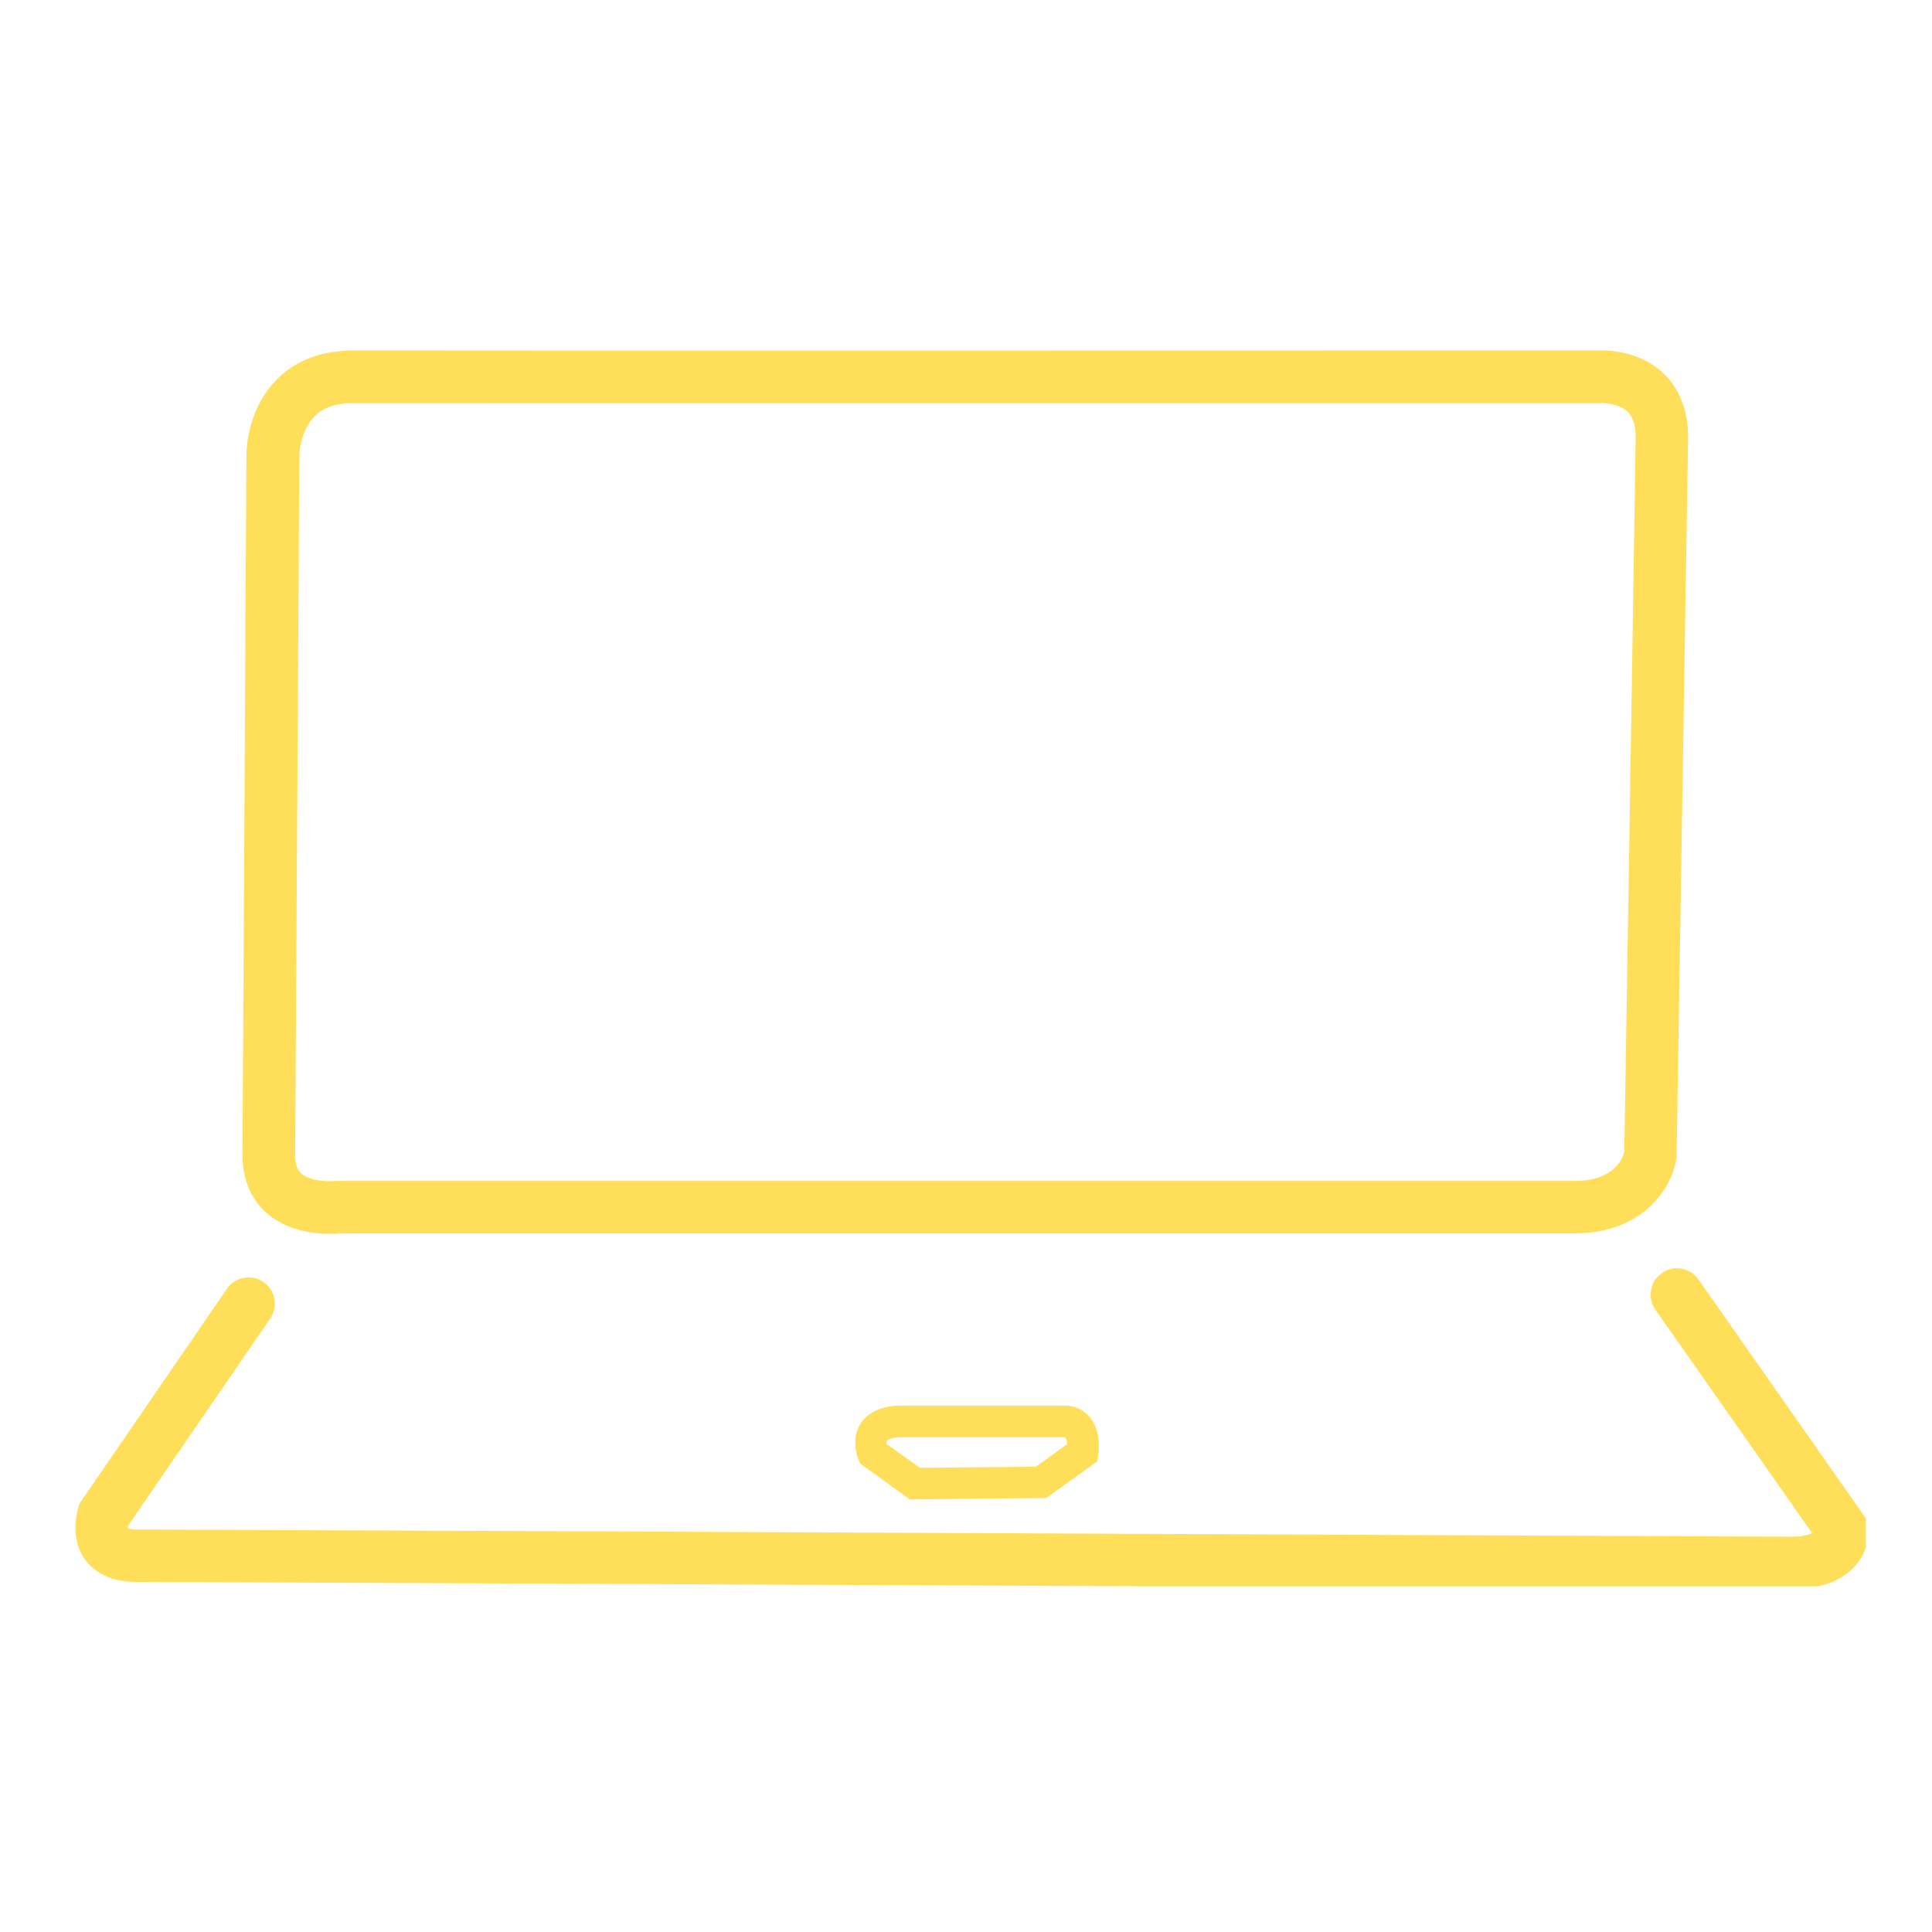 <svg xmlns="http://www.w3.org/2000/svg" xmlns:xlink="http://www.w3.org/1999/xlink" width="100" zoomAndPan="magnify" viewBox="0 0 75 75" height="100" preserveAspectRatio="xMidYMid meet" version="1.0"><defs><clipPath id="7d291a320e"><path d="M 9 13.578 L 66 13.578 L 66 48 L 9 48 Z M 9 13.578 " clip-rule="nonzero"/></clipPath><clipPath id="263057b00a"><path d="M 2.68 49 L 72.43 49 L 72.43 61.578 L 2.68 61.578 Z M 2.68 49 " clip-rule="nonzero"/></clipPath></defs><g clip-path="url(#7d291a320e)"><path fill="#ffde5a" d="M 10.355 47.094 C 11.141 47.781 12.184 47.898 12.801 47.898 C 12.988 47.898 13.141 47.887 13.23 47.879 L 61.113 47.879 C 63.902 47.879 64.926 45.988 65.074 44.992 L 65.086 44.922 L 65.086 44.855 C 65.086 44.602 65.496 19.543 65.531 17.031 C 65.547 15.703 65.023 14.918 64.574 14.492 C 63.637 13.602 62.383 13.598 62.109 13.609 C 60.859 13.609 16.531 13.621 13.719 13.609 L 13.695 13.609 C 12.484 13.609 11.5 13.98 10.766 14.711 C 9.602 15.871 9.566 17.469 9.566 17.641 L 9.414 44.84 C 9.414 46.02 9.926 46.719 10.355 47.094 Z M 11.621 17.656 C 11.641 17.266 11.742 16.898 11.922 16.555 C 12.262 15.938 12.828 15.648 13.707 15.648 L 13.723 15.648 C 16.559 15.66 61.684 15.648 62.137 15.648 L 62.203 15.648 C 62.203 15.648 62.82 15.641 63.176 15.977 C 63.395 16.184 63.504 16.531 63.496 17.008 C 63.465 19.438 63.082 42.992 63.055 44.727 C 62.977 45.008 62.633 45.844 61.117 45.844 L 13.047 45.844 C 12.812 45.871 12.062 45.875 11.699 45.555 C 11.598 45.461 11.457 45.285 11.457 44.84 Z M 11.621 17.656 " fill-opacity="1" fill-rule="nonzero"/></g><g clip-path="url(#263057b00a)"><path fill="#ffde5a" d="M 72.504 59.297 L 72.484 59.016 L 65.906 49.629 C 65.738 49.414 65.52 49.289 65.25 49.246 C 64.98 49.207 64.738 49.266 64.516 49.422 C 64.293 49.578 64.152 49.789 64.102 50.055 C 64.047 50.32 64.09 50.57 64.234 50.801 L 70.355 59.527 C 70.109 59.613 69.855 59.656 69.598 59.656 L 69.566 59.656 C 68.938 59.656 7.082 59.375 5.297 59.375 C 5.188 59.379 5.074 59.363 4.969 59.336 C 4.965 59.301 4.965 59.266 4.969 59.23 L 10.488 51.188 C 10.566 51.074 10.617 50.953 10.648 50.82 C 10.676 50.688 10.676 50.555 10.652 50.422 C 10.629 50.289 10.578 50.164 10.504 50.051 C 10.43 49.938 10.34 49.844 10.227 49.766 C 10.113 49.691 9.992 49.637 9.859 49.609 C 9.727 49.582 9.594 49.582 9.461 49.605 C 9.328 49.629 9.207 49.68 9.094 49.754 C 8.98 49.828 8.883 49.918 8.809 50.031 L 3.094 58.359 L 3.051 58.492 C 3.012 58.613 2.684 59.676 3.301 60.539 C 3.59 60.938 4.168 61.41 5.293 61.41 C 7.062 61.41 68.371 61.688 69.543 61.691 L 69.625 61.691 C 70.035 61.691 71.219 61.621 71.949 60.863 C 72.375 60.426 72.559 59.902 72.504 59.297 Z M 72.504 59.297 " fill-opacity="1" fill-rule="nonzero"/></g><path fill="#ffde5a" d="M 41.297 54.566 L 34.852 54.566 C 34.156 54.605 33.668 54.848 33.398 55.281 C 33.02 55.895 33.297 56.586 33.328 56.66 L 33.395 56.816 L 35.32 58.207 L 40.613 58.152 L 42.598 56.73 L 42.633 56.48 C 42.66 56.324 42.75 55.535 42.293 55 C 42.027 54.699 41.695 54.555 41.297 54.566 Z M 40.211 56.938 L 35.711 56.98 L 34.418 56.055 C 34.41 56.008 34.418 55.969 34.434 55.926 C 34.457 55.891 34.586 55.812 34.898 55.793 L 41.289 55.793 C 41.312 55.793 41.332 55.793 41.355 55.801 C 41.402 55.883 41.426 55.969 41.422 56.066 Z M 40.211 56.938 " fill-opacity="1" fill-rule="nonzero"/></svg>